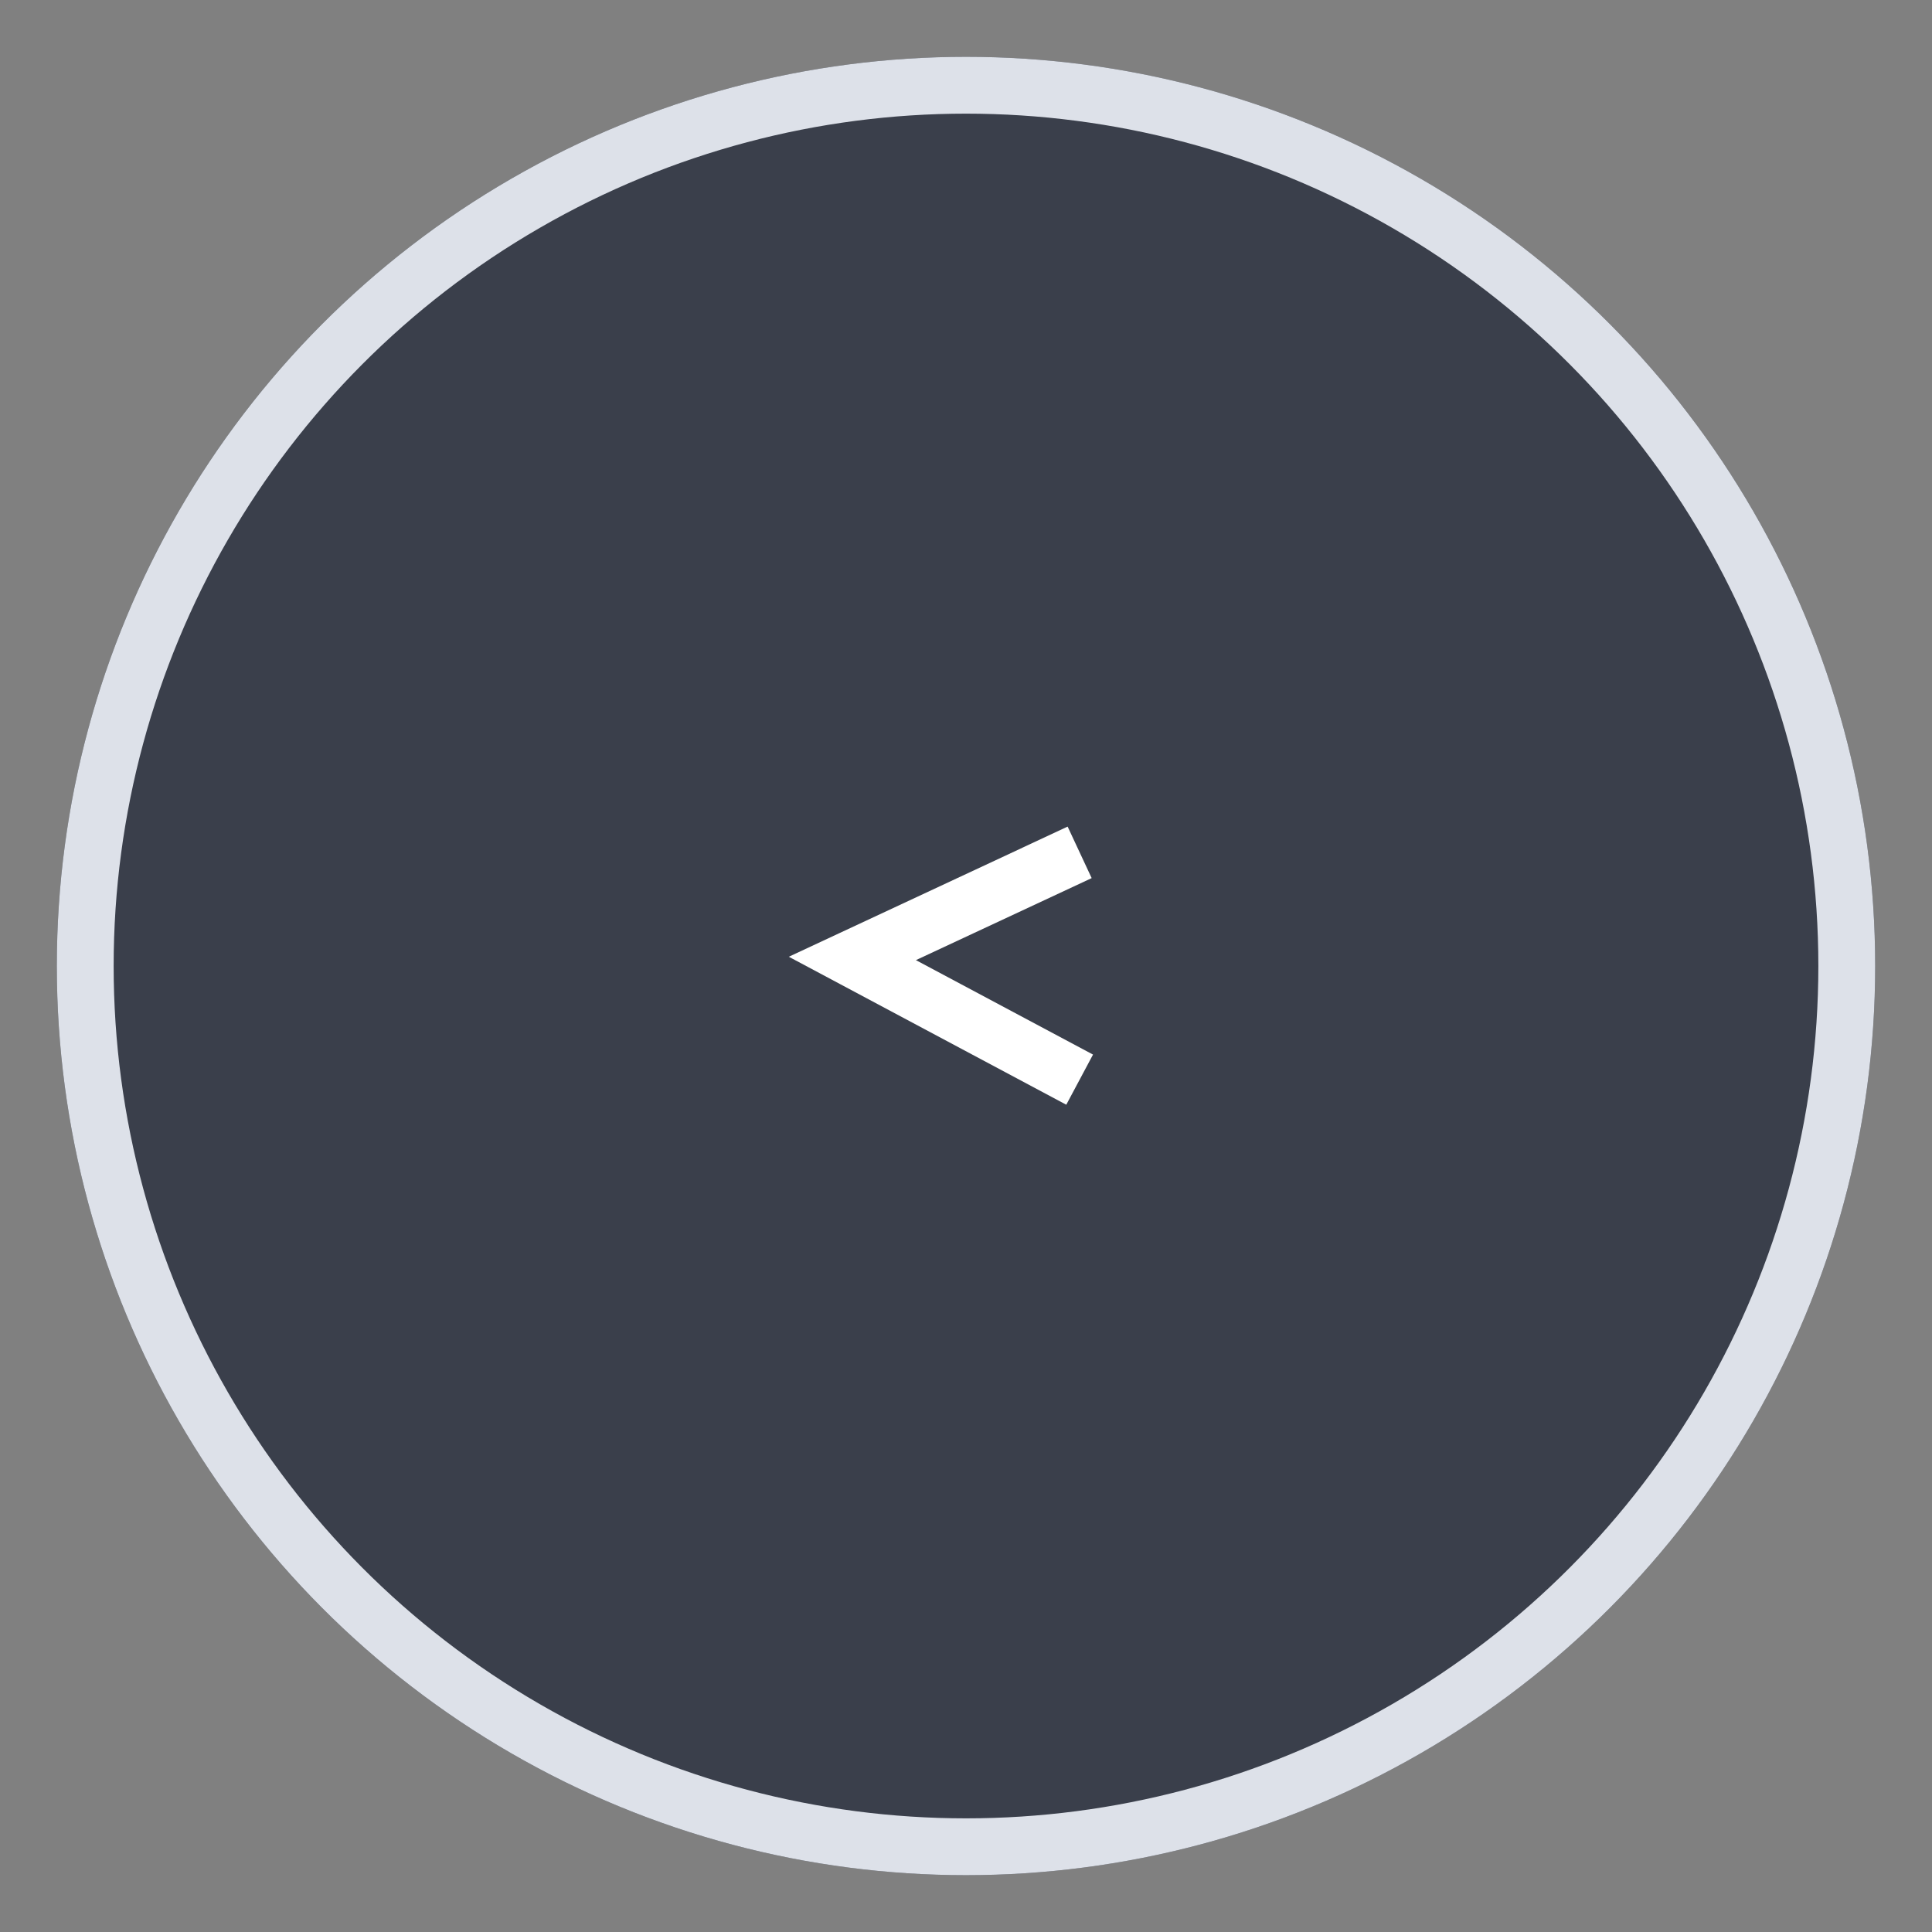 <svg width="34" height="34" viewBox="0 0 34 34" fill="none" xmlns="http://www.w3.org/2000/svg">
<rect x="0" y="0" width="34" height="34" fill="#808080" stroke="none"/>
<circle cx="17" cy="17" r="16" transform="rotate(-180 17 17)" fill="#3A3F4B"/>
<circle cx="17" cy="17" r="15.5" transform="rotate(-180 17 17)" stroke="#DDE1E9"/>
<path d="M19 19L15 16.867L19 15" stroke="white"/>
</svg>
